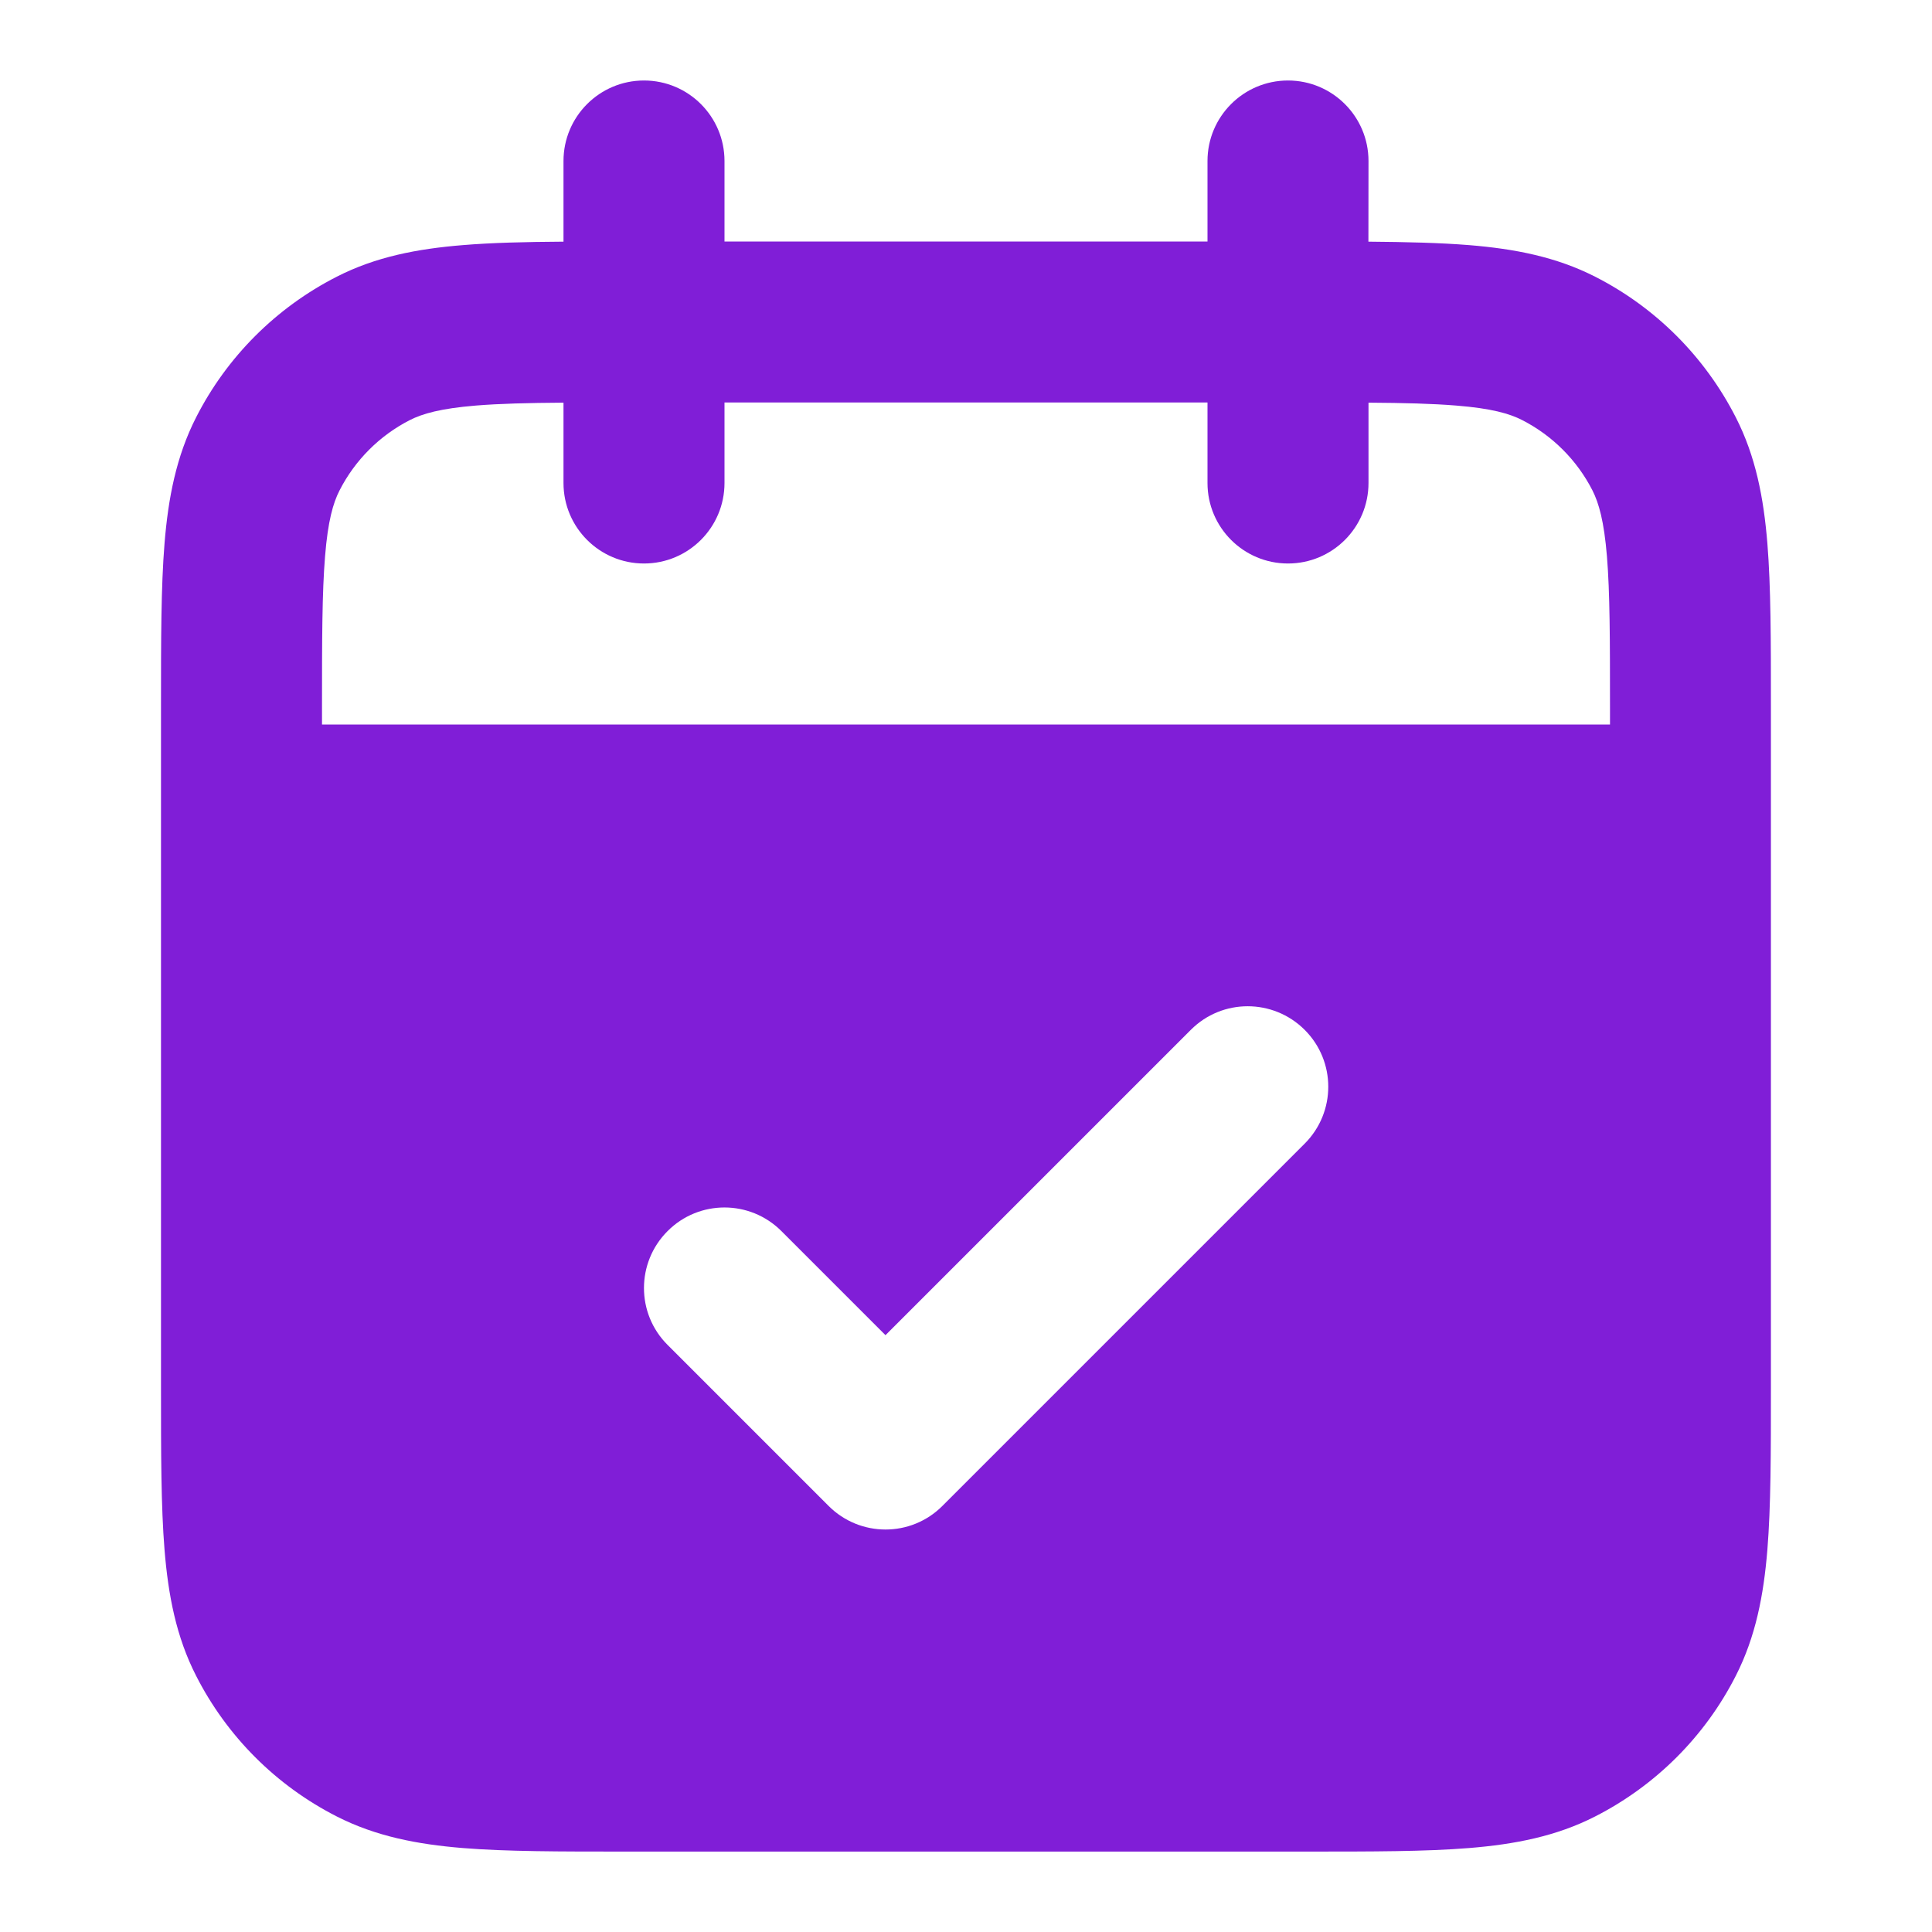 <svg fill="none" height="24" viewBox="0 0 24 24" width="24" xmlns="http://www.w3.org/2000/svg"><path clip-rule="evenodd" d="m17 2c0-.552-.448-1-1-1s-1 .448-1 1v1h-6v-1c0-.552-.448-1-1-1-.552 0-1 .448-1 1v1.002c-.475.003-.891.013-1.252.043-.562.046-1.079.144-1.564.392-.753.384-1.365.995-1.748 1.748-.247.485-.346 1.002-.392 1.564-.044.541-.044 1.206-.044 2.011v8.483c-0.0.805-0 1.469.044 2.01.046.562.144 1.079.392 1.564.383.753.995 1.365 1.748 1.748.485.247 1.002.346 1.564.392.541.044 1.206.044 2.01.044h8.483c.805 0 1.469 0 2.01-.044.562-.046 1.079-.144 1.564-.392.753-.384 1.365-.995 1.748-1.748.247-.485.346-1.002.392-1.564.044-.541.044-1.206.044-2.01v-8.483c0-.805 0-1.469-.044-2.011-.046-.562-.144-1.079-.392-1.564-.384-.753-.995-1.365-1.748-1.748-.485-.247-1.002-.346-1.564-.392-.361-.029-.776-.039-1.252-.043zm-10 4v-.998c-.446.003-.795.012-1.089.036-.438.036-.663.101-.819.18-.376.192-.682.498-.874.874-.08.156-.145.381-.18.819-.037.45-.038 1.032-.038 1.889v.2h16v-.2c0-.857-.001-1.439-.038-1.889-.036-.438-.101-.663-.18-.819-.192-.376-.498-.682-.874-.874-.156-.08-.381-.145-.819-.18-.294-.024-.643-.033-1.089-.036v.998c0 .552-.448 1-1 1s-1-.448-1-1v-1h-6v1c0 .552-.448 1-1 1-.552 0-1-.448-1-1zm9.207 8.207c.391-.391.391-1.024 0-1.414s-1.024-.391-1.414 0l-3.793 3.793-1.293-1.293c-.391-.391-1.024-.391-1.414 0-.391.391-.391 1.024 0 1.414l2 2c.391.391 1.024.391 1.414 0z" fill="#801ed7" fill-rule="evenodd"/></svg>